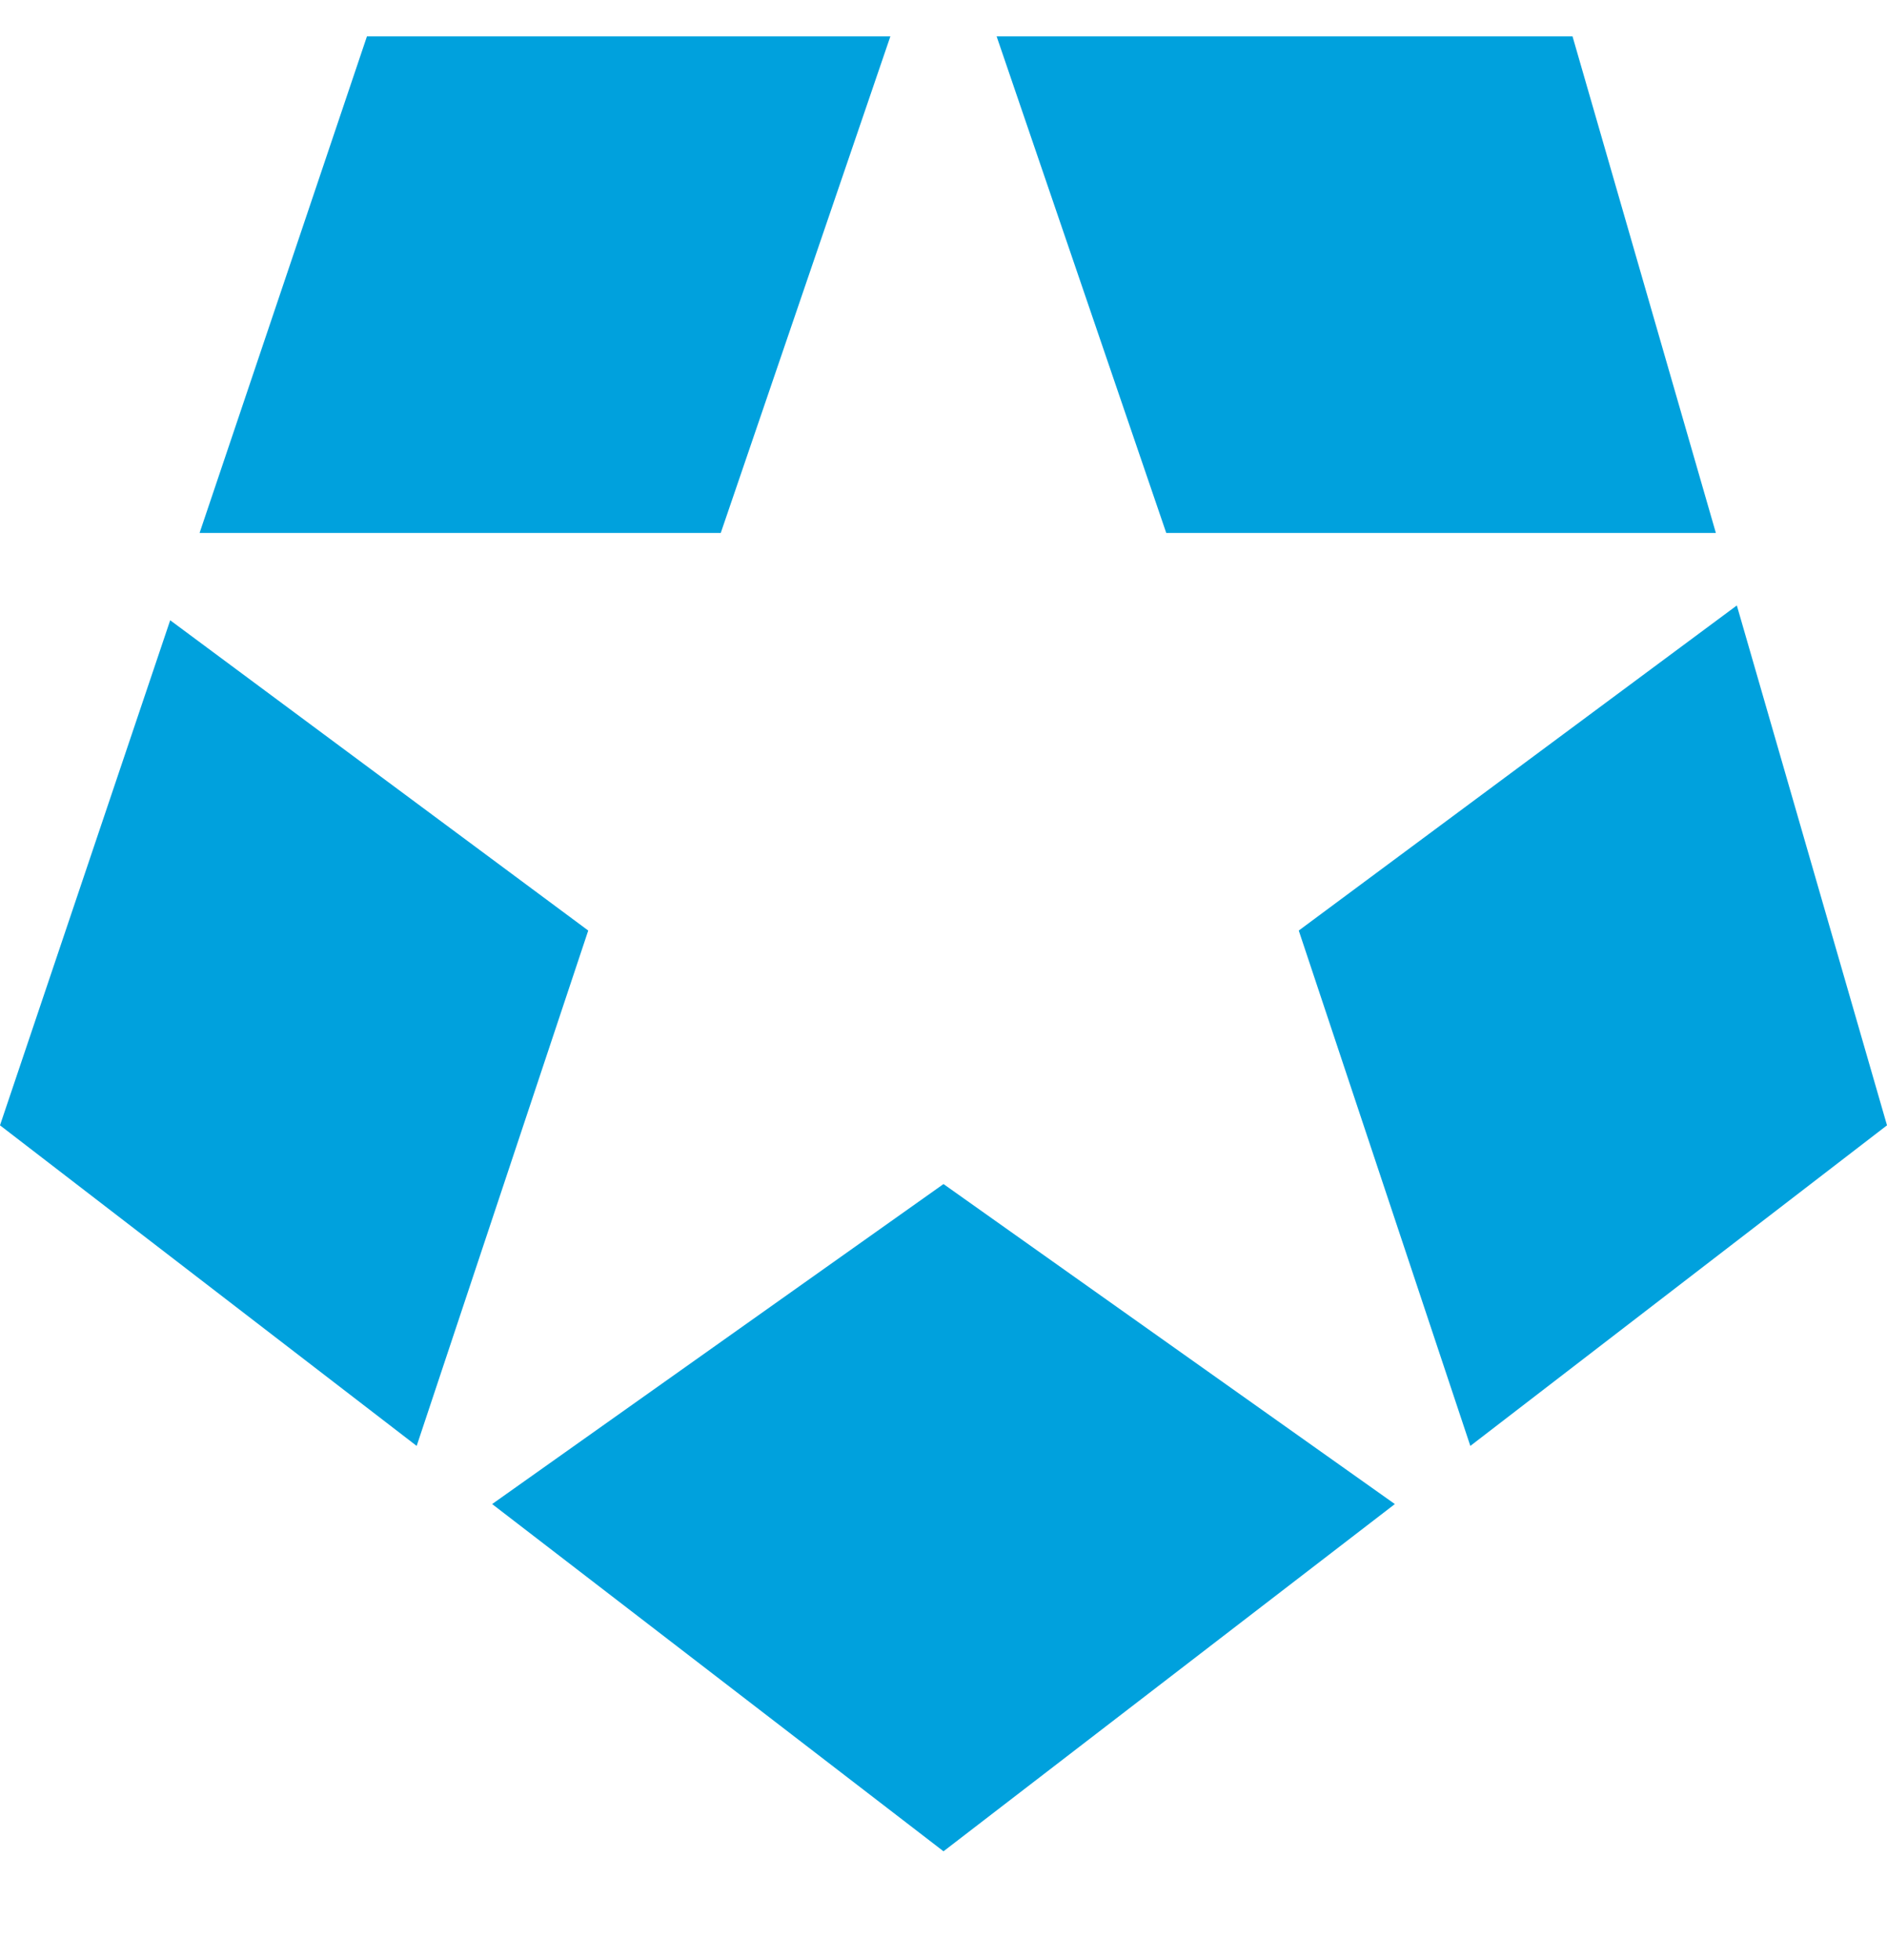 <svg width="26" height="27" viewBox="0 0 26 27" fill="none" xmlns="http://www.w3.org/2000/svg">
<path fill-rule="evenodd" clip-rule="evenodd" d="M13.732 0.501L16.069 7.341H23.642L21.667 0.501H13.732ZM12.268 0.501L9.931 7.341H2.75L5.056 0.501H12.268ZM2.345 8.544L0 15.501L5.741 19.917L8.105 12.818L2.345 8.544ZM6.781 20.718L13 25.501L19.219 20.718L13 16.31L6.781 20.718ZM20.259 19.917L26 15.501L23.931 8.34L17.895 12.818L20.259 19.917Z" fill="#00A1DD"/>
</svg>
